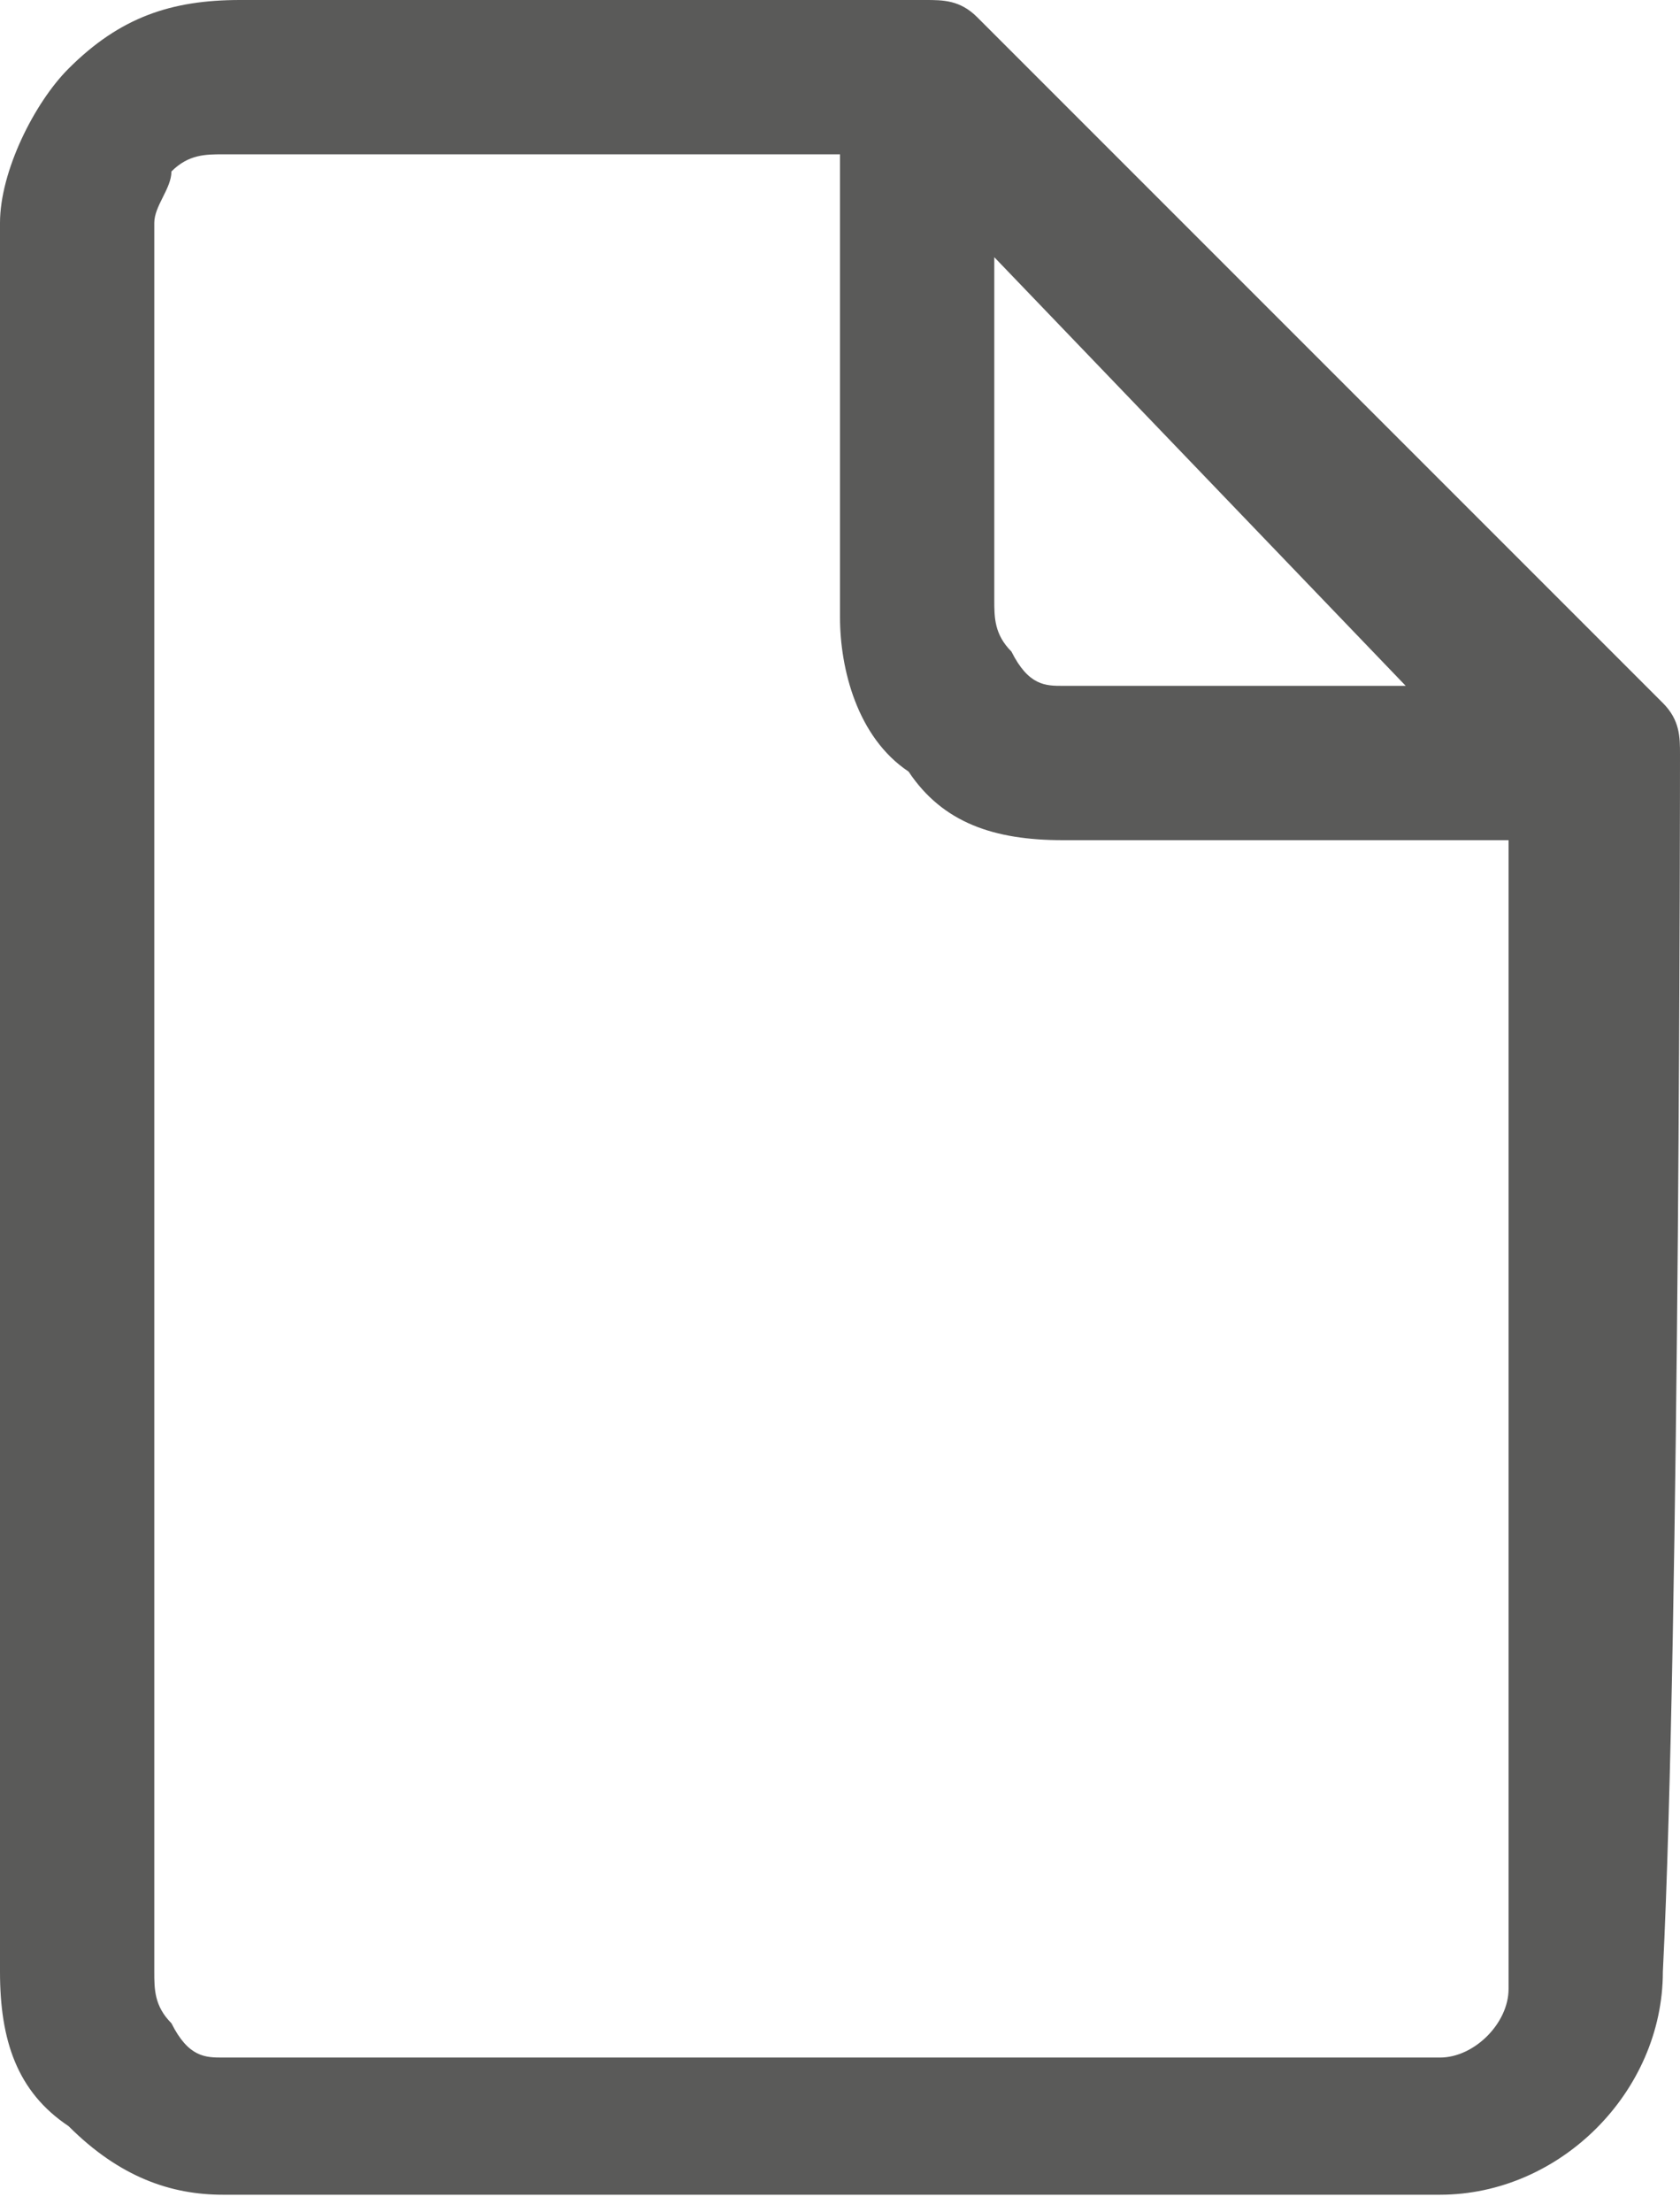 <?xml version="1.0" encoding="UTF-8"?>
<!-- Generator: Adobe Illustrator 24.0.1, SVG Export Plug-In . SVG Version: 6.00 Build 0)  -->
<svg xmlns="http://www.w3.org/2000/svg" xmlns:xlink="http://www.w3.org/1999/xlink" version="1.1" id="Capa_1" x="0px" y="0px" viewBox="0 0 9.8 12.9" style="enable-background:new 0 0 9.8 12.9;" xml:space="preserve">
<style type="text/css">
	.st0{fill-rule:evenodd;clip-rule:evenodd;fill:#5A5A59;}
</style>
<title>FT_Consulta</title>
<path class="st0" d="M9.8,4.4c0-0.1,0-0.2-0.1-0.3l-4-4C5.6,0,5.5,0,5.4,0h-4C1,0,0.7,0.1,0.4,0.4C0.2,0.6,0,1,0,1.3  c0,2.2,0,8,0,10.2c0,0.4,0.1,0.7,0.4,0.9c0.3,0.3,0.6,0.4,0.9,0.4h7.1c0.7,0,1.3-0.6,1.3-1.3C9.8,9.5,9.8,4.4,9.8,4.4z M4.9,0.9H1.3  C1.2,0.9,1.1,0.9,1,1C1,1.1,0.9,1.2,0.9,1.3c0,2.2,0,8,0,10.2c0,0.1,0,0.2,0.1,0.3C1.1,12,1.2,12,1.3,12h7.1c0.2,0,0.4-0.2,0.4-0.4  V4.9H6.2c-0.4,0-0.7-0.1-0.9-0.4C5,4.3,4.9,3.9,4.9,3.6V0.9z M5.8,1.5v2c0,0.1,0,0.2,0.1,0.3C6,4,6.1,4,6.2,4h2L5.8,1.5z"></path>
</svg>
